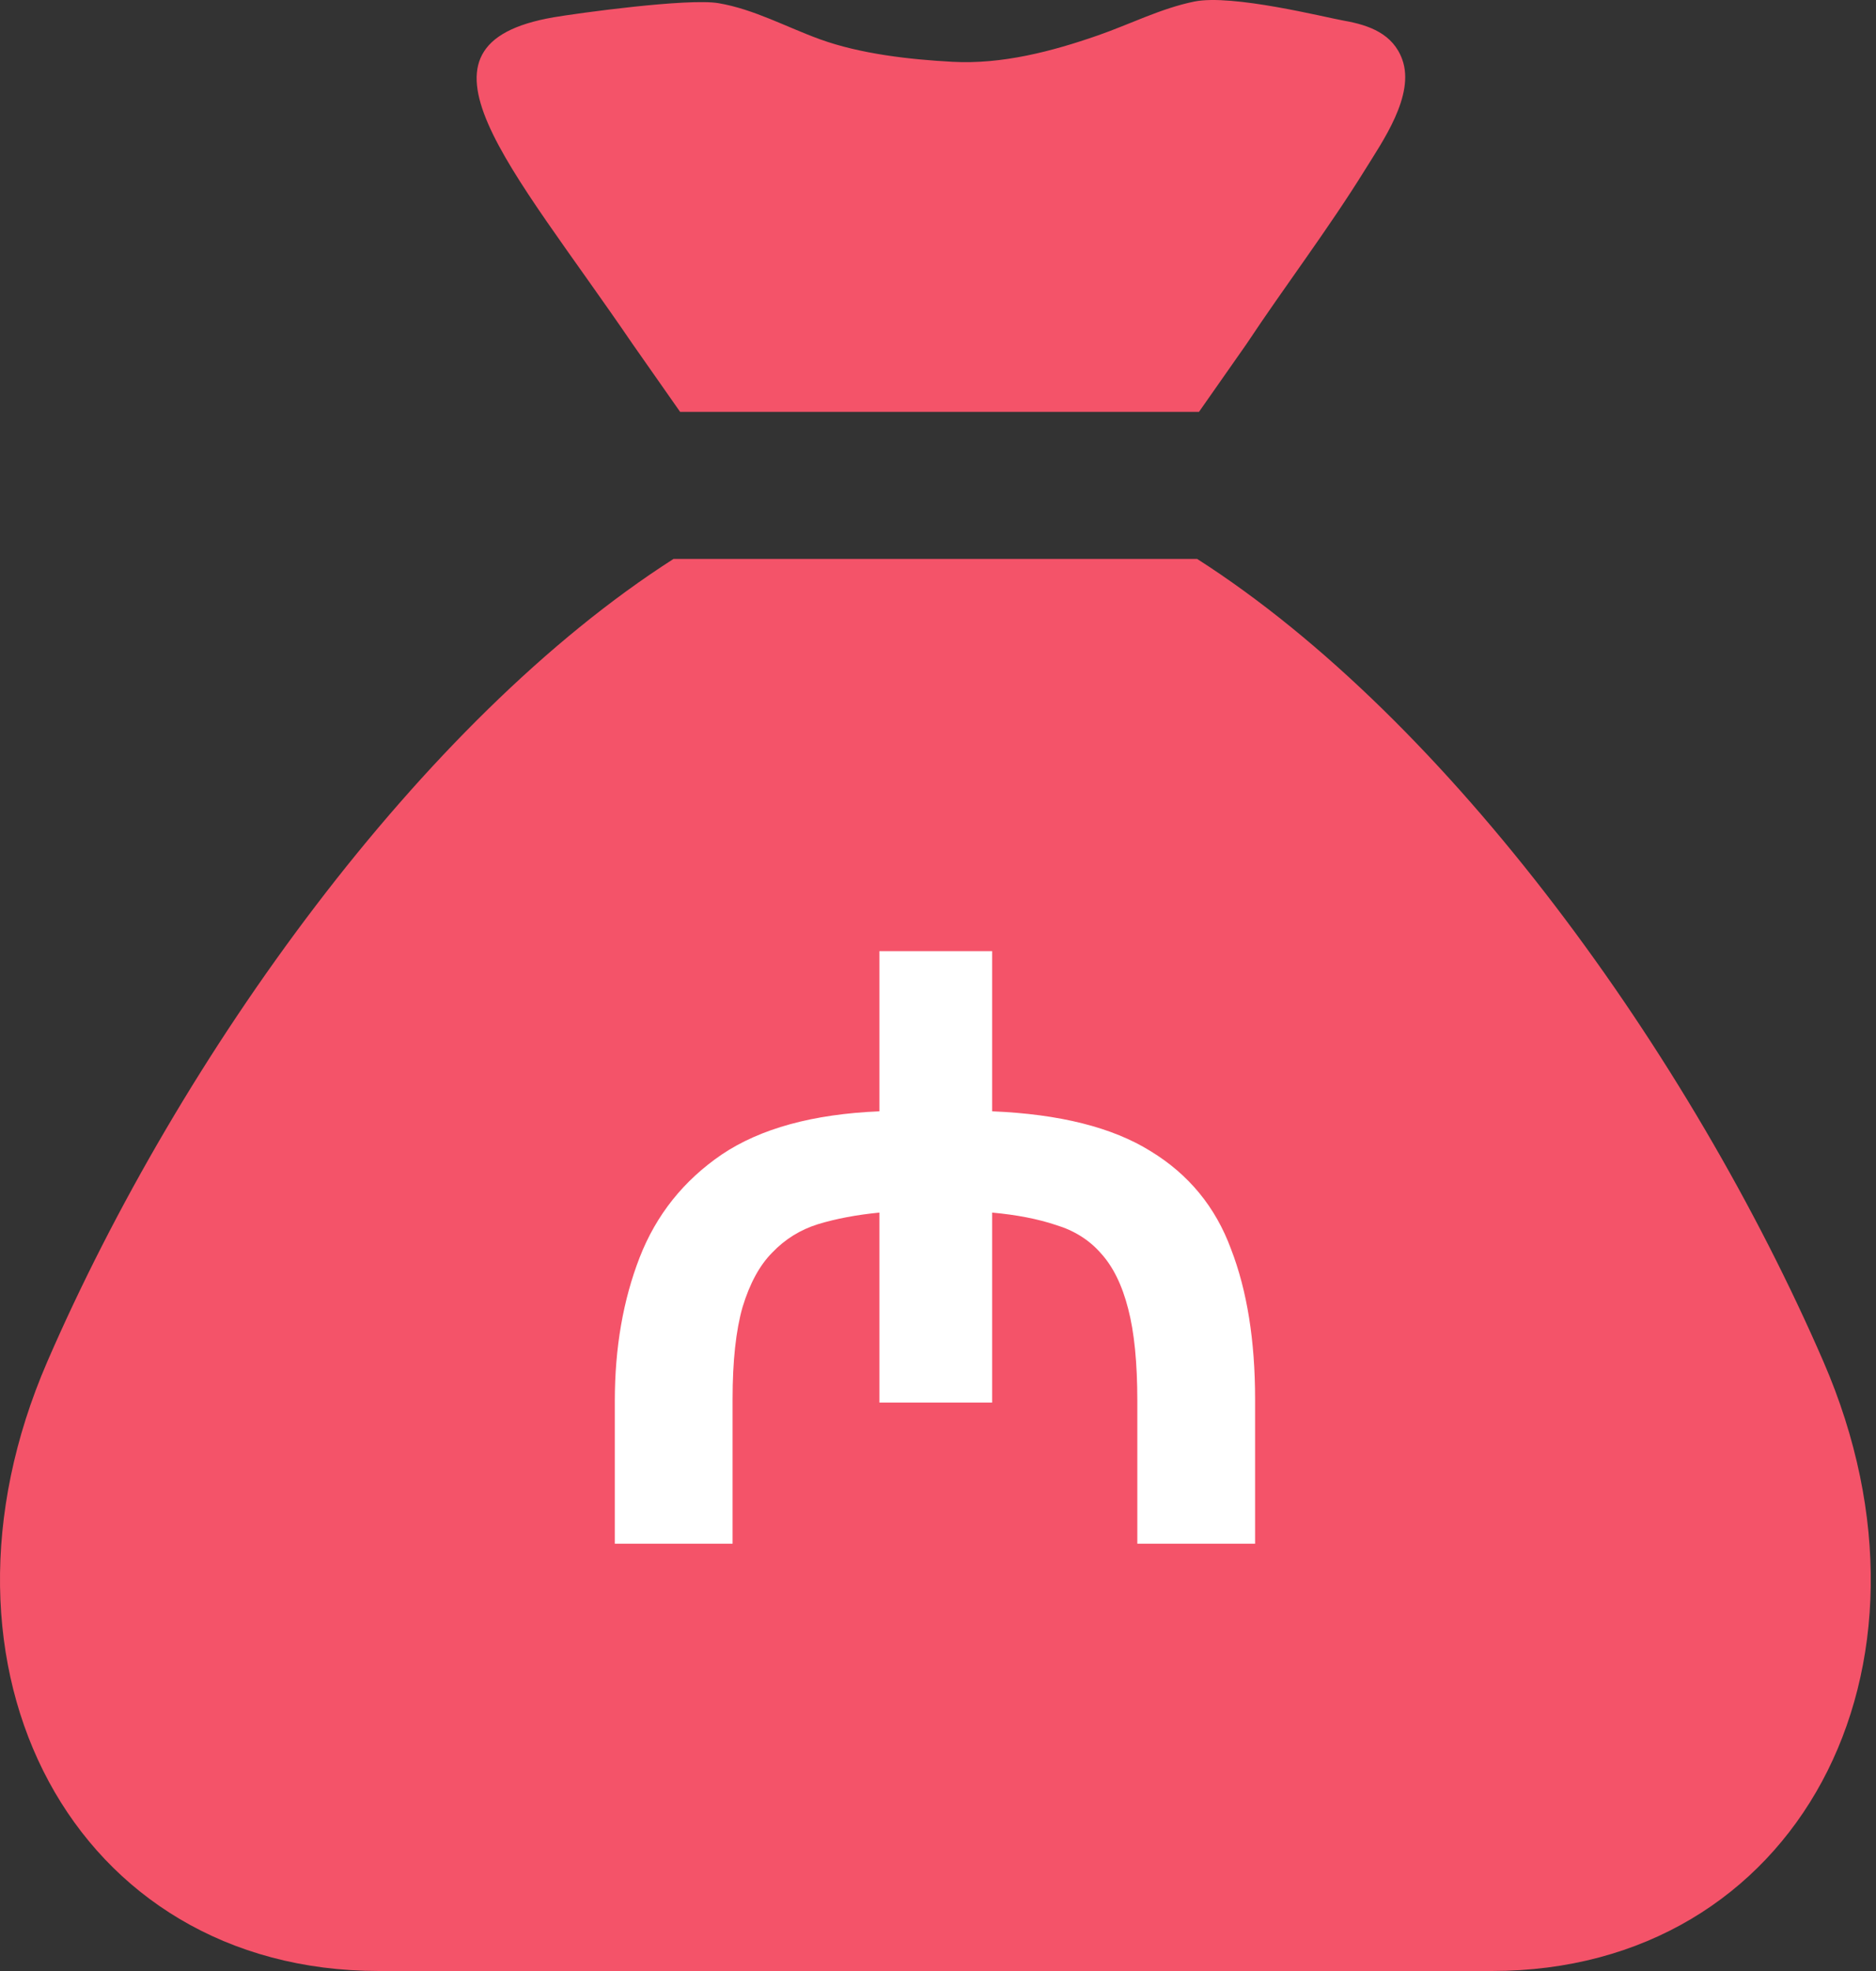 <svg width="40" height="42" viewBox="0 0 40 42" fill="none" xmlns="http://www.w3.org/2000/svg">
<rect x="0" y="0" width="40" height="42" fill="#333333" stroke="none"/>
<path d="M14.501 8.776H25.565L26.577 7.332C27.403 6.087 28.313 4.894 29.101 3.624C29.474 3.02 30.175 2.032 29.899 1.268C29.702 0.722 29.198 0.536 28.658 0.441C28.267 0.373 26.271 -0.132 25.465 0.033C24.749 0.179 24.089 0.519 23.402 0.757C22.436 1.093 21.366 1.375 20.306 1.317C19.39 1.267 18.349 1.15 17.486 0.838C16.77 0.579 16.079 0.197 15.322 0.068C14.668 -0.044 12.286 0.286 11.807 0.368C8.434 0.948 10.886 3.515 13.489 7.332L14.501 8.776ZM38.878 29.012C36.042 22.476 30.905 15.348 25.525 11.91H14.361C8.982 15.349 3.846 22.477 1.01 29.012C-1.833 35.563 1.578 42 8.077 42H31.812C38.311 42 41.722 35.563 38.878 29.012Z" fill="#F45369"/>
<g clip-path="url(#clip0)">
<path d="M13.109 29.853C13.109 28.721 13.286 27.701 13.639 26.794C13.993 25.886 14.577 25.155 15.39 24.601C16.215 24.047 17.335 23.74 18.75 23.681V20.268H21.155V23.681C22.593 23.74 23.719 24.023 24.533 24.53C25.346 25.025 25.918 25.721 26.248 26.617C26.59 27.501 26.761 28.568 26.761 29.818V32.895H24.25V29.853C24.25 29.04 24.185 28.385 24.055 27.89C23.926 27.383 23.731 26.988 23.472 26.705C23.224 26.422 22.906 26.222 22.517 26.104C22.128 25.974 21.674 25.886 21.155 25.839V29.888H18.75V25.839C18.267 25.886 17.831 25.968 17.442 26.086C17.064 26.204 16.74 26.405 16.469 26.688C16.198 26.959 15.986 27.348 15.832 27.855C15.691 28.35 15.62 29.004 15.62 29.818V32.895H13.109V29.853Z" fill="white"/>
</g>
<defs>
<clipPath id="clip0">
<rect width="14" height="12.895" fill="white" transform="translate(12.944 20)"/>
</clipPath>
</defs>
</svg>
